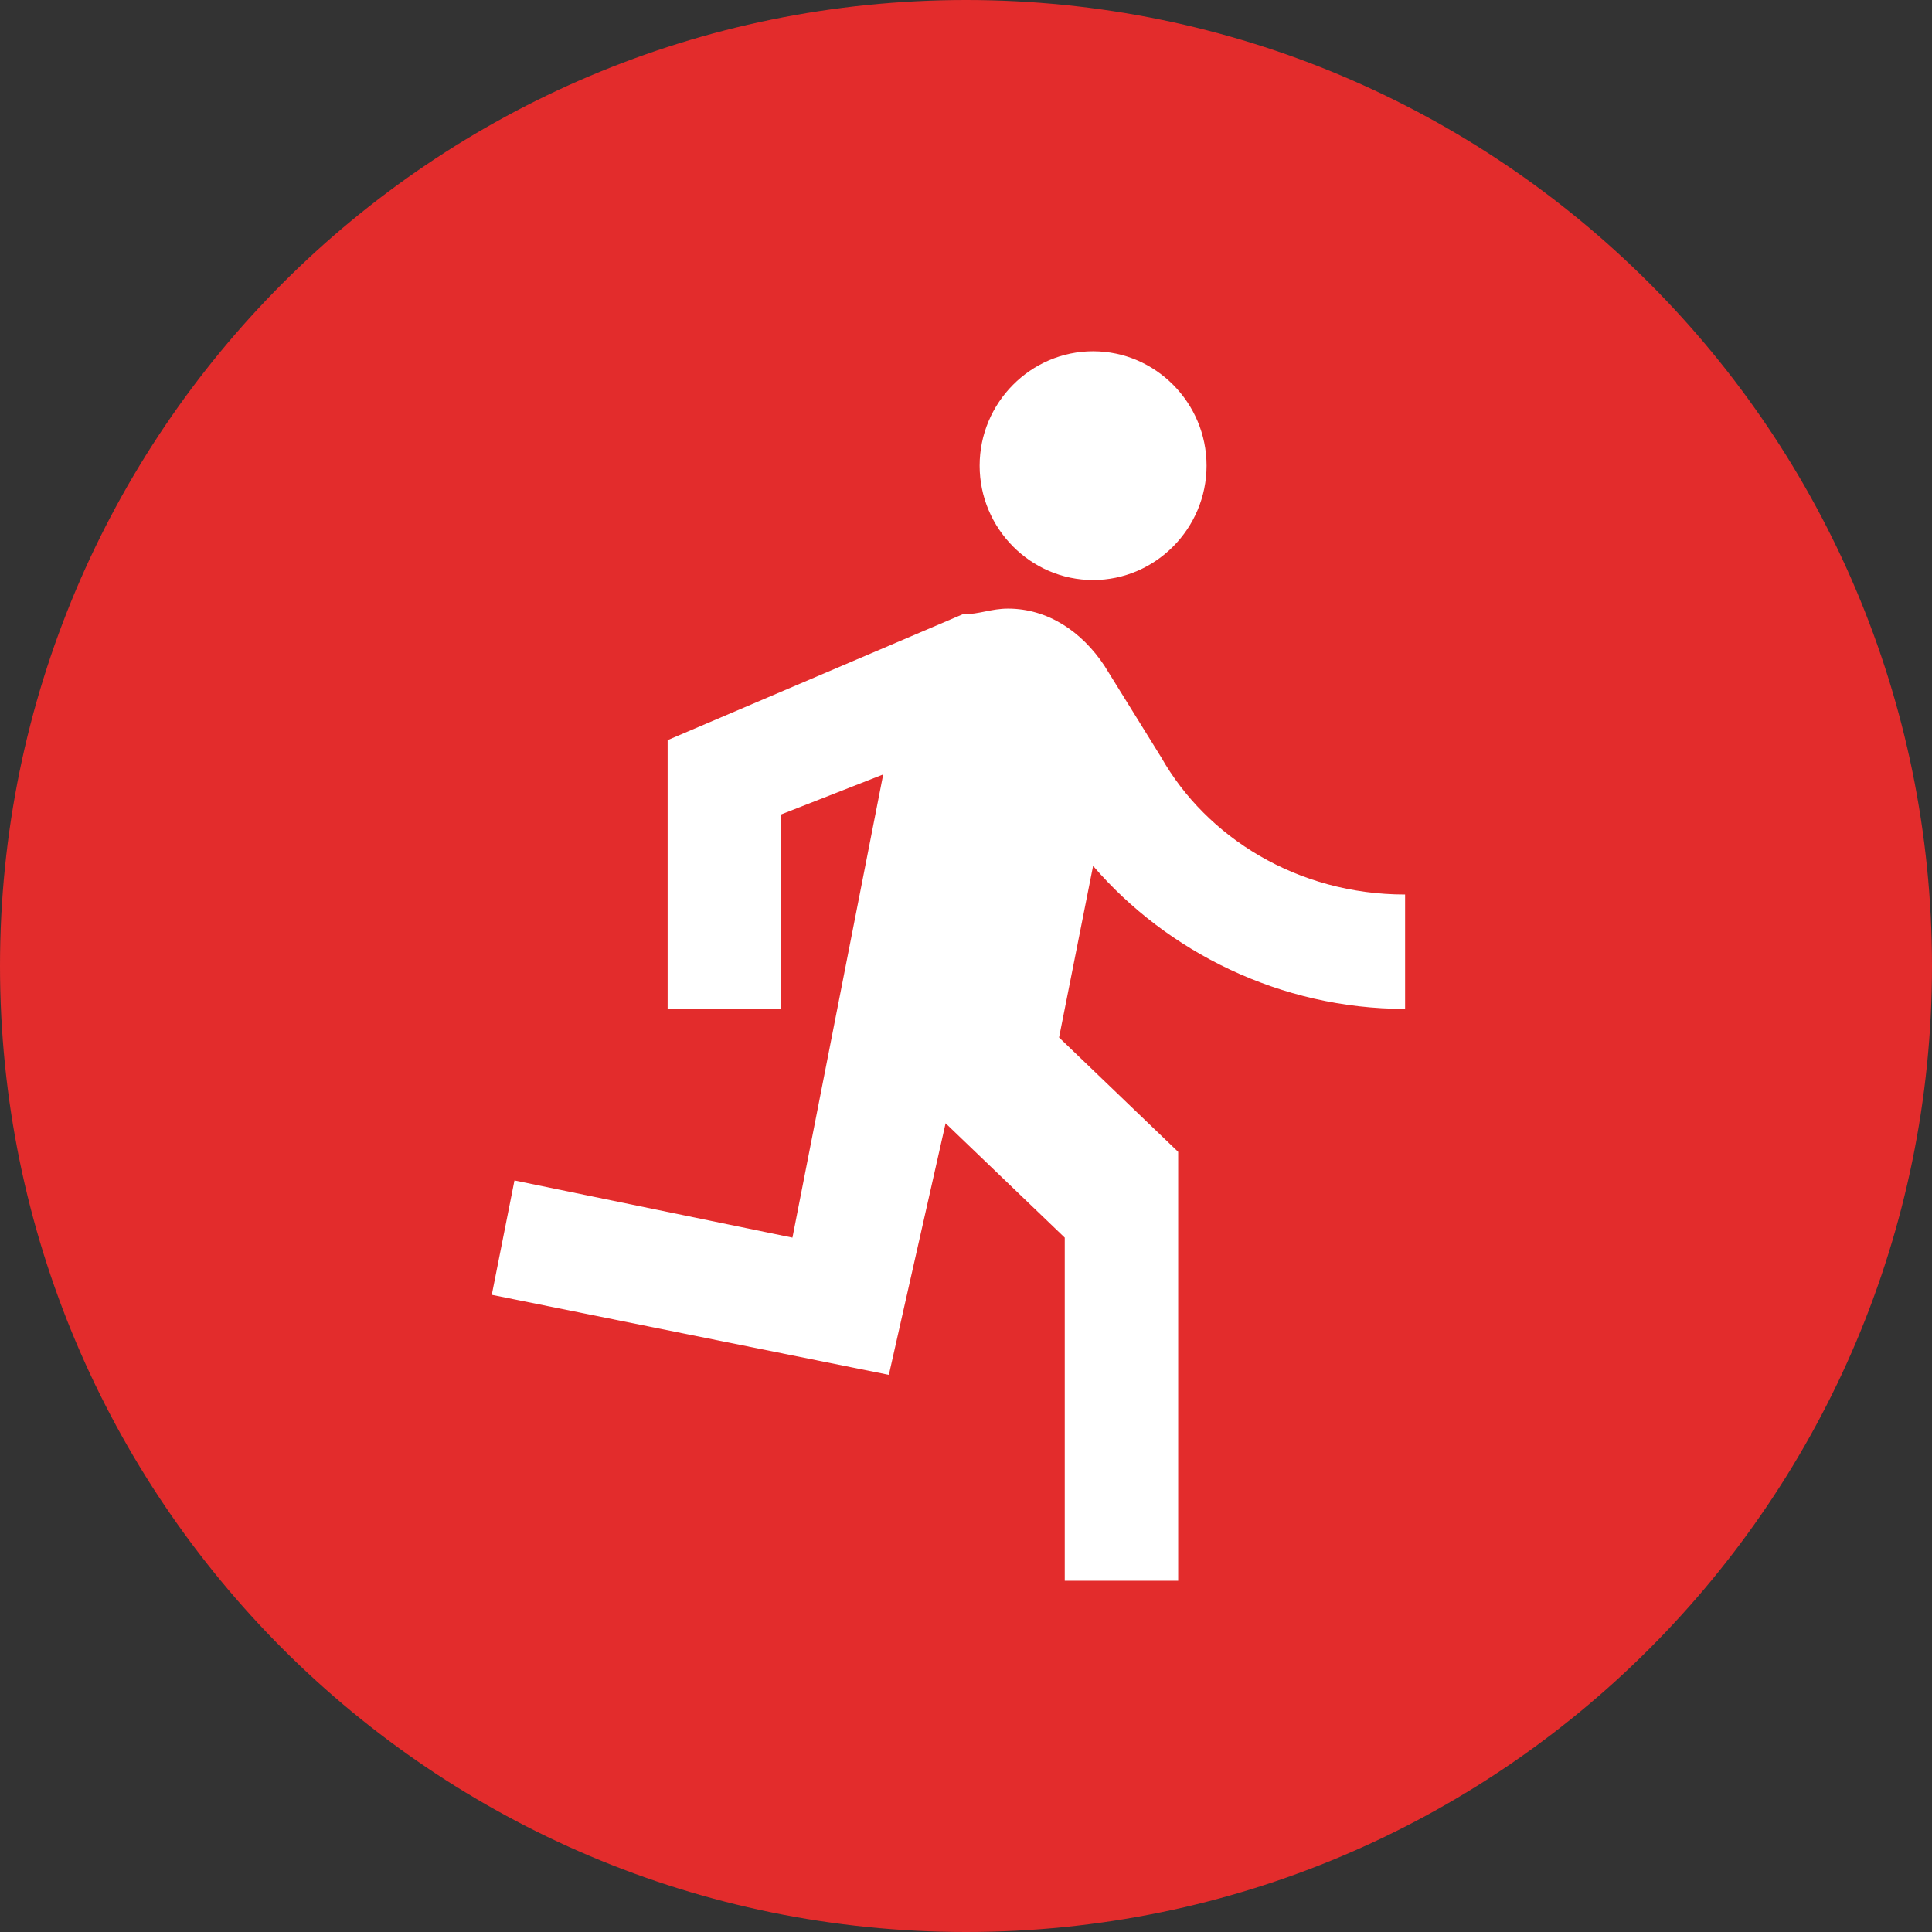 <?xml version="1.0" encoding="UTF-8"?> <svg xmlns="http://www.w3.org/2000/svg" width="55" height="55" viewBox="0 0 55 55" fill="none"><rect x="0" y="0" width="55" height="55" fill="#333333" stroke="none"/> <path d="M27.5 55C42.688 55 55 42.688 55 27.5C55 12.312 42.688 0 27.5 0C12.312 0 0 12.312 0 27.5C0 42.688 12.312 55 27.5 55Z" fill="#E32C2C"></path> <path d="M31.118 16.512C32.894 16.512 34.348 15.046 34.348 13.256C34.348 11.465 32.894 10 31.118 10C29.342 10 27.888 11.465 27.888 13.256C27.888 15.046 29.342 16.512 31.118 16.512ZM25.304 39.139L26.919 31.977L30.311 35.233V45H33.54V32.791L30.149 29.535L31.118 24.651C33.217 27.093 36.447 28.721 40 28.721V25.465C36.932 25.465 34.348 23.837 33.056 21.558L31.441 18.953C30.795 17.977 29.826 17.326 28.696 17.326C28.211 17.326 27.888 17.488 27.404 17.488L19.006 21.07V28.721H22.236V23.186L25.143 22.047L22.559 35.233L14.646 33.605L14 36.861L25.304 39.139Z" fill="white"></path> </svg> 